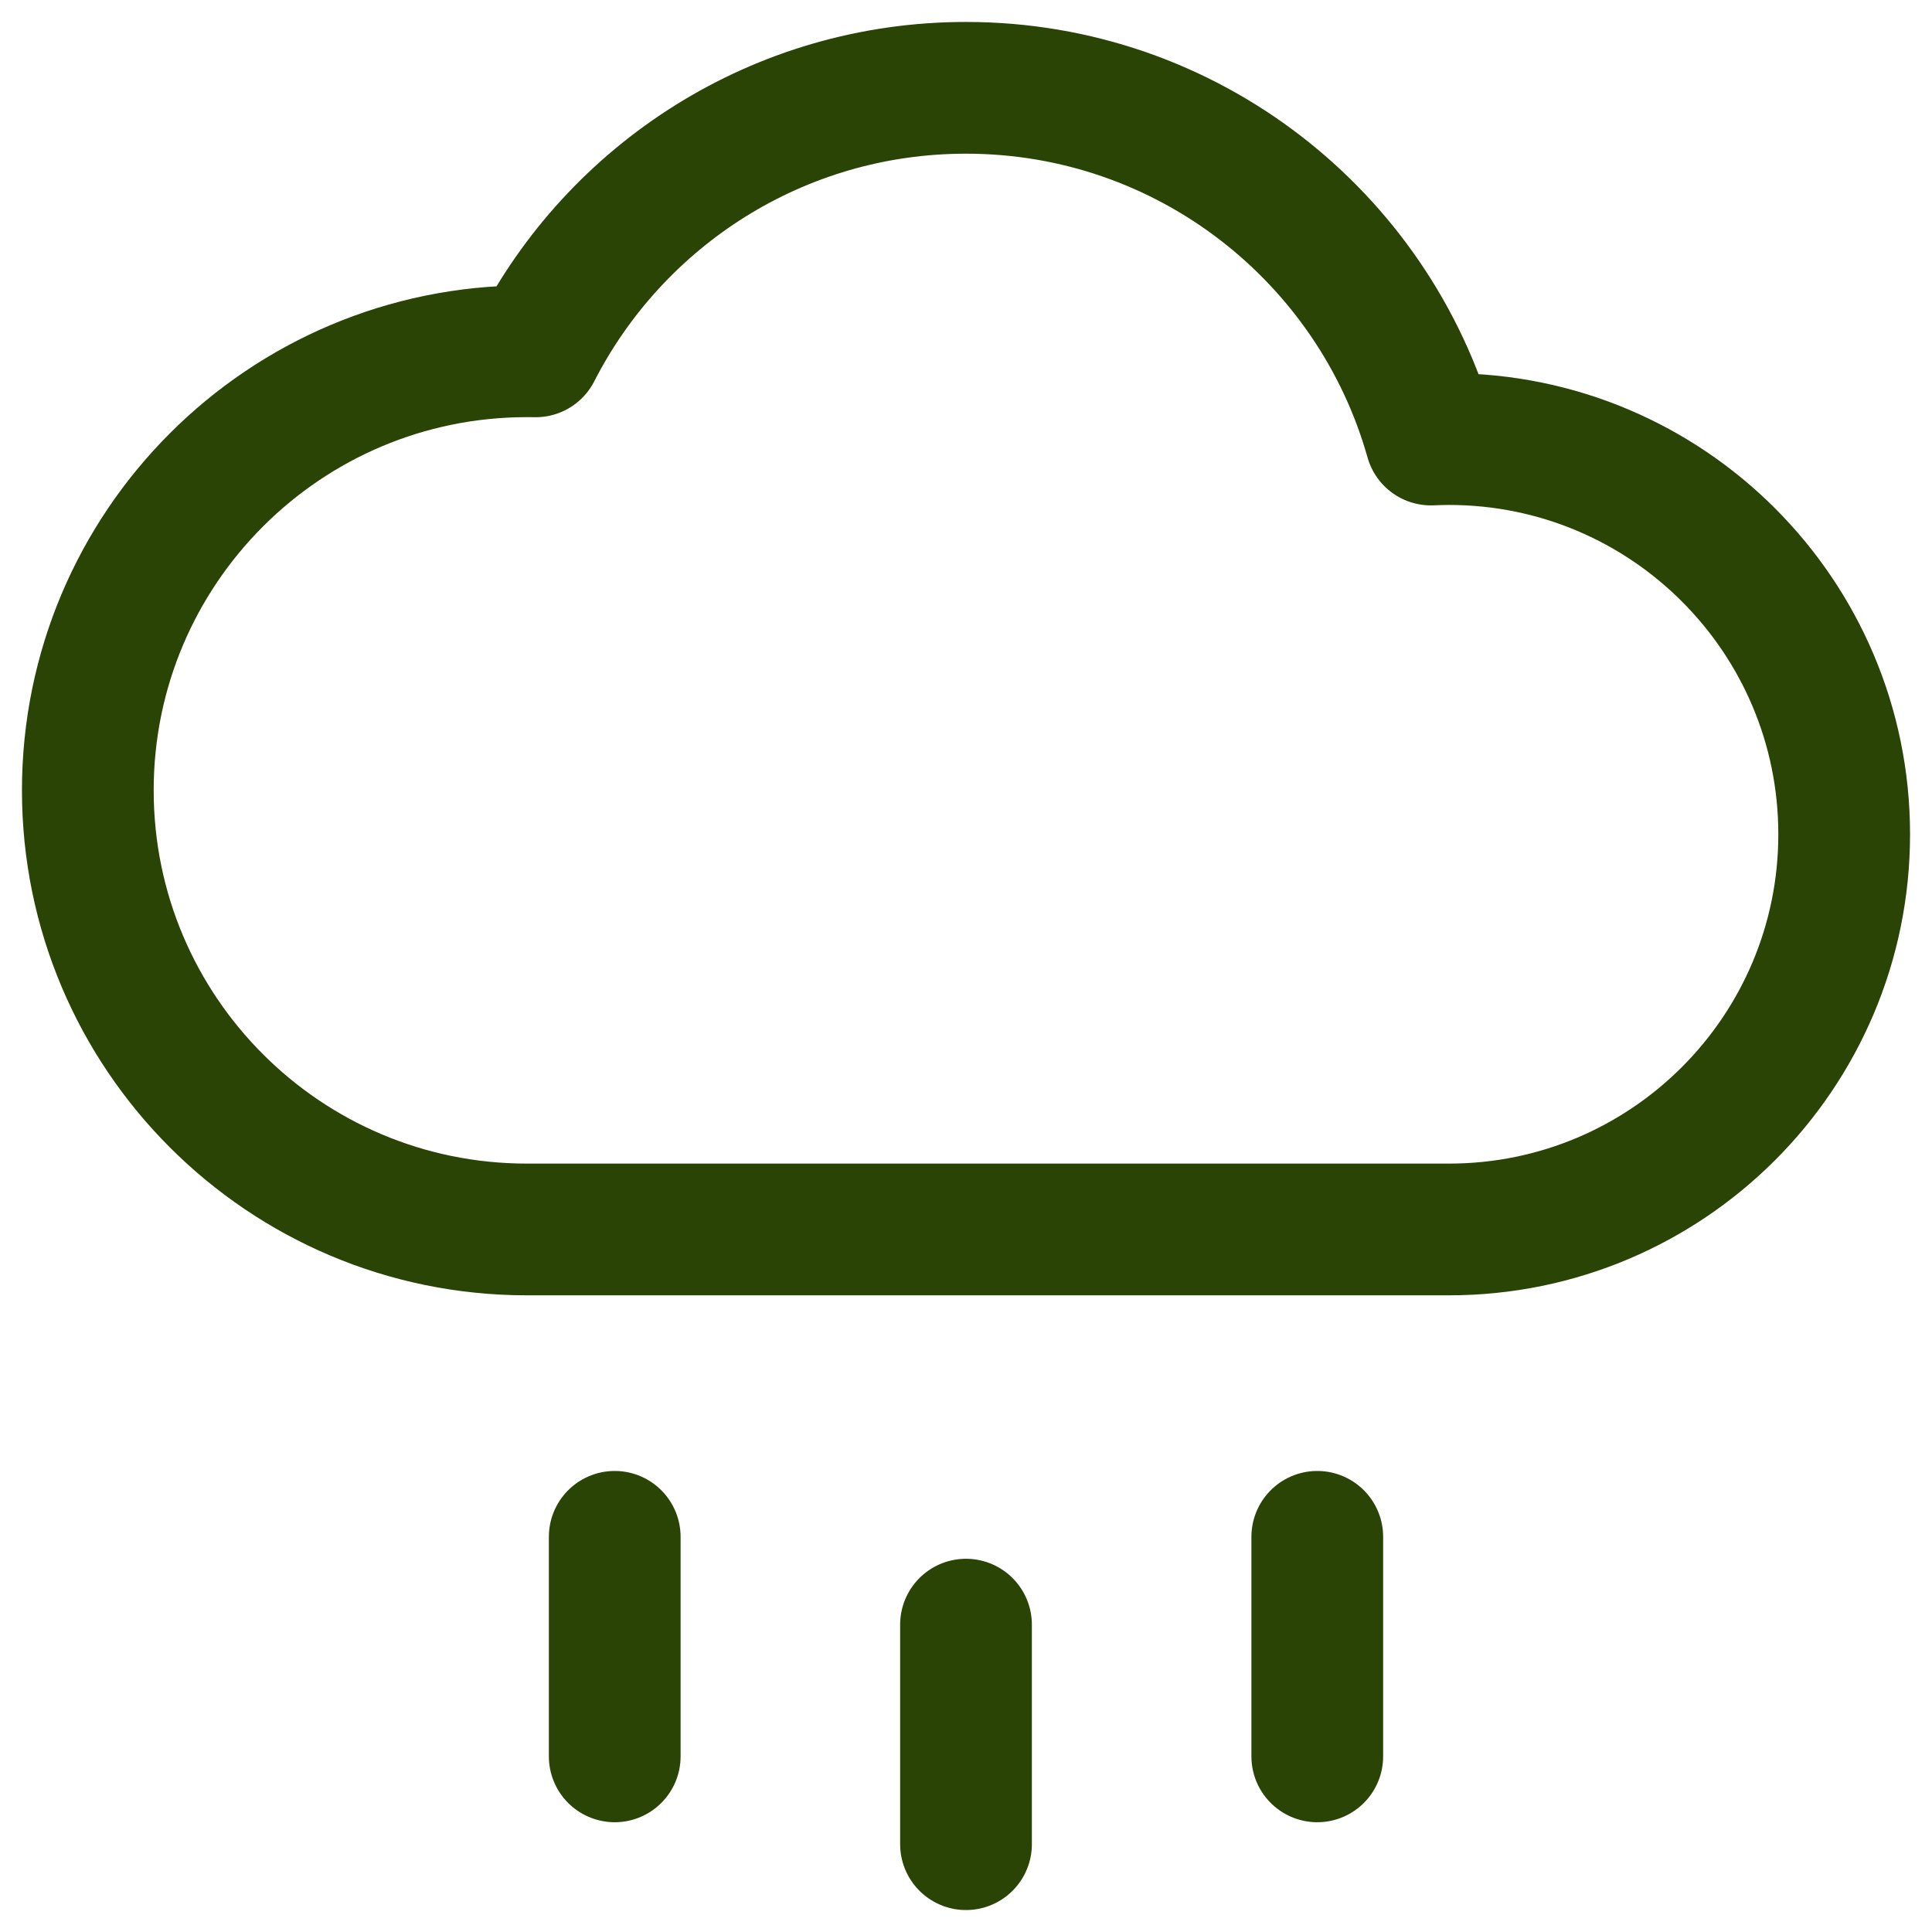 <svg width="22" height="22" viewBox="0 0 22 22" fill="none" xmlns="http://www.w3.org/2000/svg">
<path d="M15 17.5V20M7 17.5V20M11 18.5V21M6 14C3.239 14 1 11.761 1 9C1 6.239 3.239 4 6 4C6.033 4 6.066 4 6.099 4.001C7.009 2.22 8.862 1 11 1C13.519 1 15.643 2.694 16.294 5.005C16.363 5.002 16.431 5 16.5 5C18.985 5 21 7.015 21 9.5C21 11.985 18.985 14 16.5 14C12.743 14 10.235 14 6 14Z" stroke="#2A4406" stroke-width="1.5" stroke-linecap="round" stroke-linejoin="round"/>
</svg>

